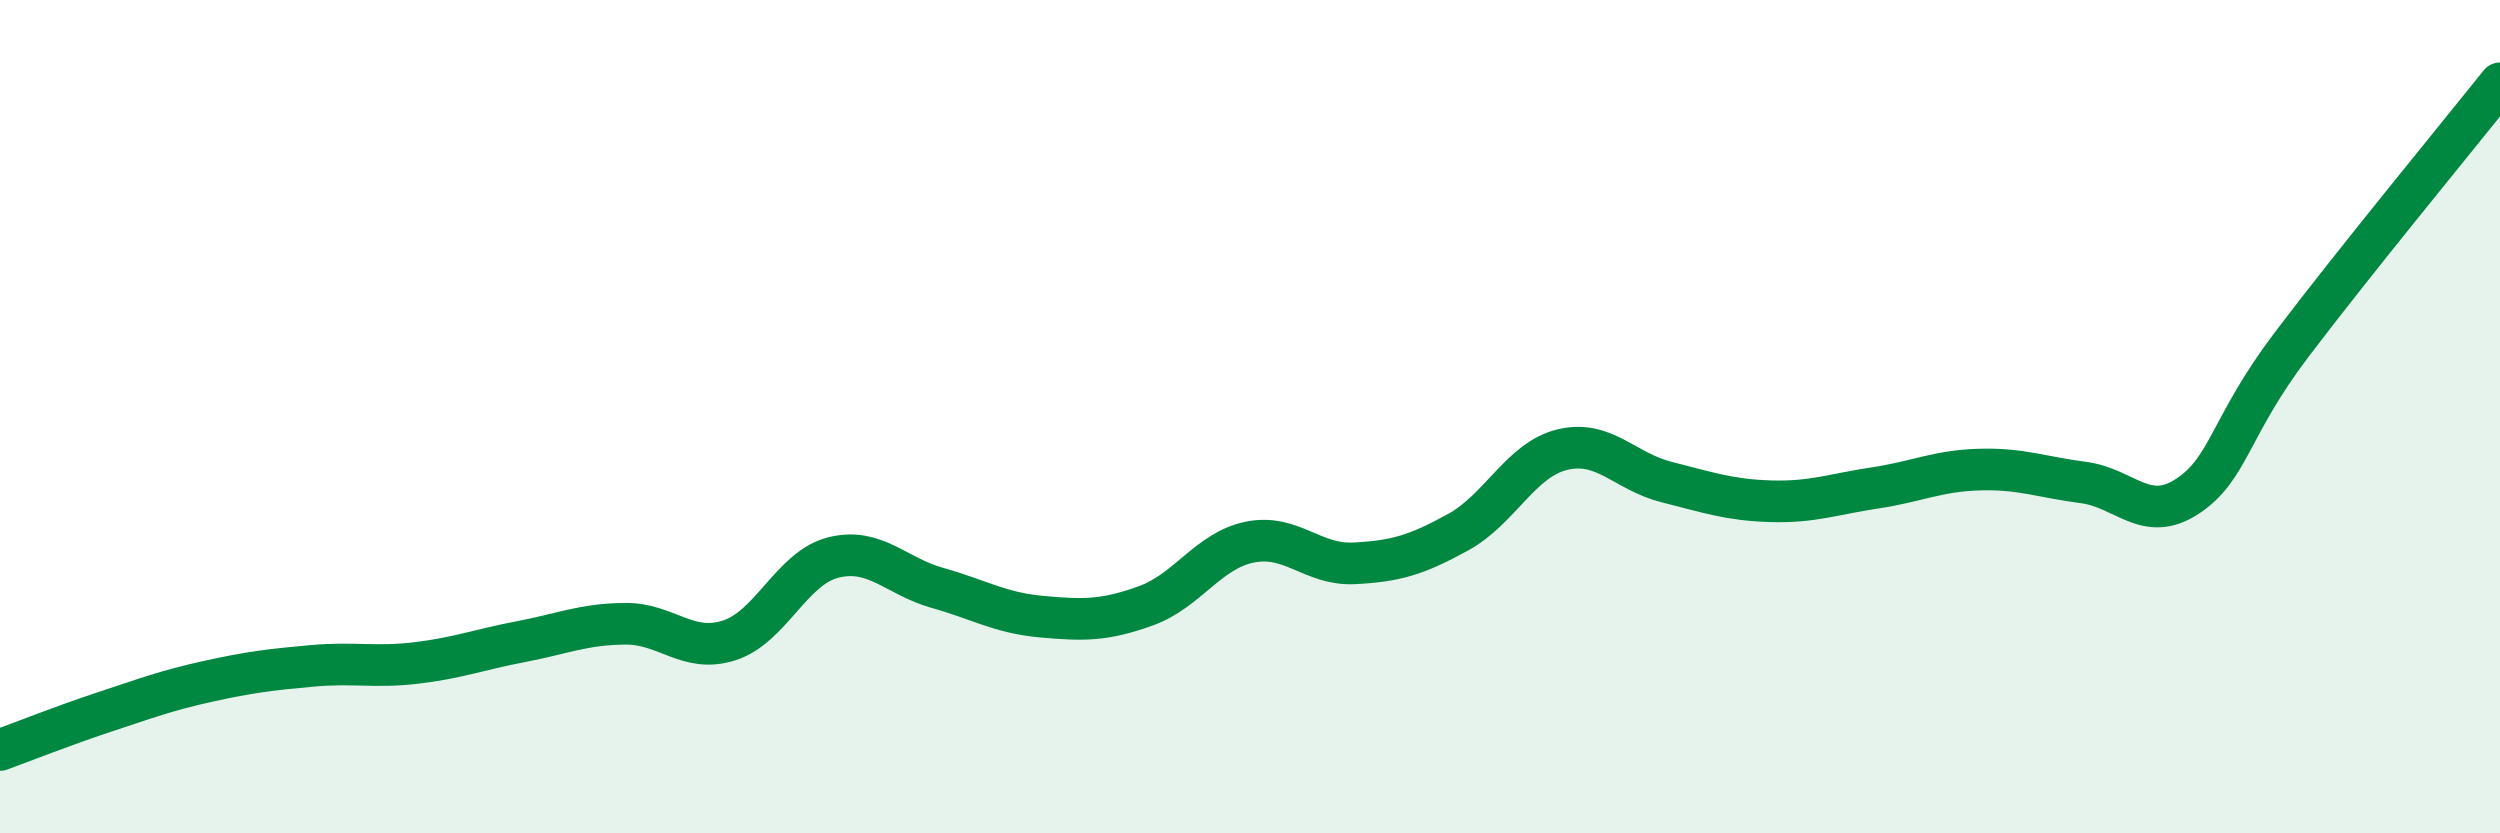 
    <svg width="60" height="20" viewBox="0 0 60 20" xmlns="http://www.w3.org/2000/svg">
      <path
        d="M 0,18 C 0.5,17.82 1.5,17.42 2.5,17.09 C 3.5,16.76 4,16.57 5,16.35 C 6,16.13 6.5,16.07 7.5,15.98 C 8.5,15.89 9,16.03 10,15.91 C 11,15.79 11.5,15.59 12.5,15.4 C 13.5,15.21 14,14.98 15,14.97 C 16,14.96 16.5,15.69 17.5,15.37 C 18.5,15.05 19,13.63 20,13.38 C 21,13.13 21.5,13.83 22.5,14.11 C 23.5,14.39 24,14.71 25,14.8 C 26,14.89 26.5,14.9 27.5,14.54 C 28.5,14.18 29,13.21 30,13.01 C 31,12.81 31.5,13.57 32.5,13.52 C 33.5,13.47 34,13.32 35,12.77 C 36,12.22 36.5,11.03 37.5,10.79 C 38.5,10.55 39,11.32 40,11.57 C 41,11.82 41.5,12 42.5,12.03 C 43.5,12.06 44,11.86 45,11.71 C 46,11.56 46.5,11.3 47.5,11.27 C 48.5,11.24 49,11.45 50,11.58 C 51,11.71 51.5,12.57 52.5,11.91 C 53.5,11.25 53.5,10.25 55,8.27 C 56.5,6.29 59,3.25 60,2L60 20L0 20Z"
        fill="#008740"
        opacity="0.1"
        stroke-linecap="round"
        stroke-linejoin="round"
      />
      <path
        d="M 0,18 C 0.5,17.82 1.5,17.42 2.5,17.09 C 3.5,16.76 4,16.57 5,16.35 C 6,16.13 6.5,16.07 7.5,15.98 C 8.5,15.89 9,16.03 10,15.91 C 11,15.79 11.5,15.59 12.5,15.4 C 13.5,15.21 14,14.98 15,14.97 C 16,14.96 16.5,15.69 17.5,15.37 C 18.5,15.05 19,13.63 20,13.38 C 21,13.13 21.5,13.83 22.5,14.11 C 23.5,14.39 24,14.71 25,14.8 C 26,14.89 26.5,14.9 27.5,14.54 C 28.5,14.18 29,13.21 30,13.01 C 31,12.81 31.5,13.57 32.5,13.52 C 33.5,13.47 34,13.32 35,12.77 C 36,12.22 36.5,11.03 37.5,10.79 C 38.5,10.55 39,11.32 40,11.57 C 41,11.82 41.5,12 42.5,12.03 C 43.5,12.06 44,11.86 45,11.71 C 46,11.56 46.5,11.3 47.5,11.27 C 48.5,11.24 49,11.45 50,11.58 C 51,11.71 51.5,12.57 52.5,11.91 C 53.5,11.25 53.5,10.25 55,8.27 C 56.5,6.29 59,3.25 60,2"
        stroke="#008740"
        stroke-width="1"
        fill="none"
        stroke-linecap="round"
        stroke-linejoin="round"
      />
    </svg>
  